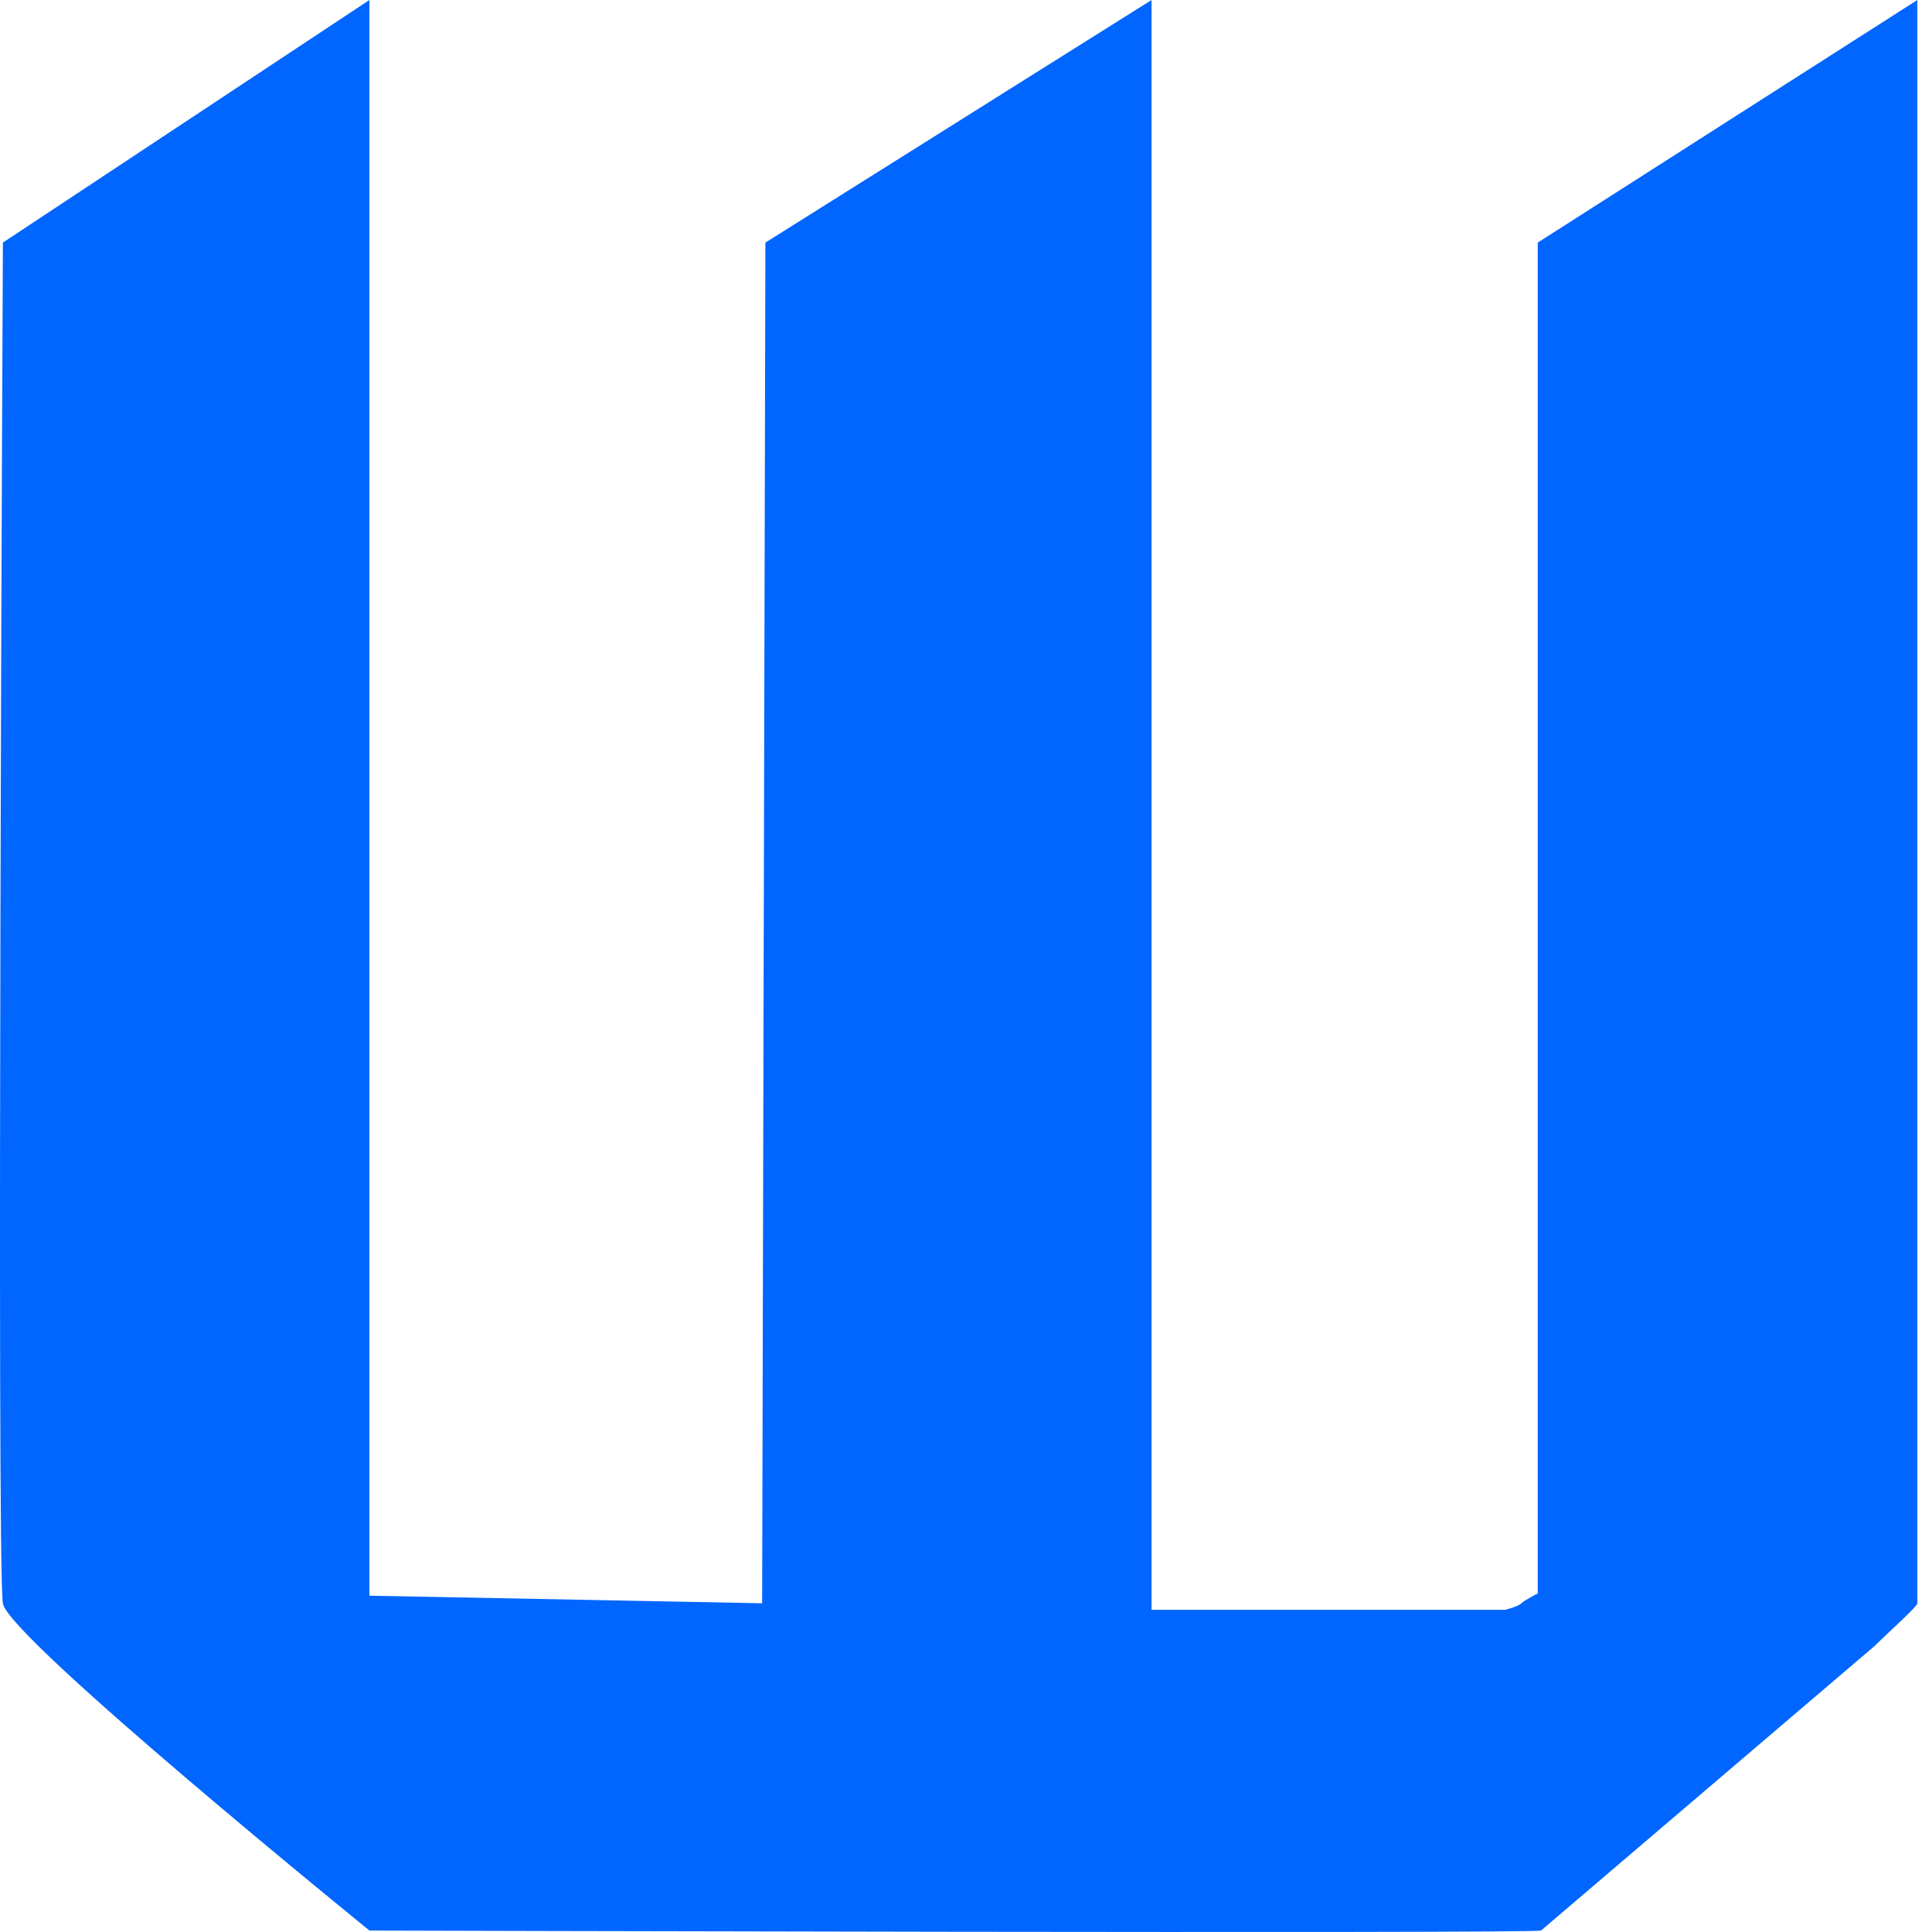 <svg width="48" height="48" viewBox="0 0 48 48" fill="none" xmlns="http://www.w3.org/2000/svg">
<g clip-path="url(#clip0_5015_60283)">
<path d="M38.204 39.59C38.204 39.59 37.879 39.752 37.798 39.834C37.716 39.915 37.391 39.996 37.391 39.996H28.61V0L19.016 6.027L18.935 39.833C18.935 39.833 10.05 39.661 9.178 39.644V0L0.072 6.027C0.072 6.027 -0.09 39.021 0.072 39.833C0.154 40.646 9.179 47.964 9.179 47.964C9.179 47.964 37.96 48.045 38.286 47.964L46.579 40.89C46.904 40.565 47.636 39.915 47.636 39.833V0L38.205 6.027V39.589L38.204 39.59Z" fill="#0066FF"/>
</g>
<defs>
<clipPath id="clip0_5015_60283">
<rect width="48" height="48" fill="white"/>
</clipPath>
</defs>
</svg>
